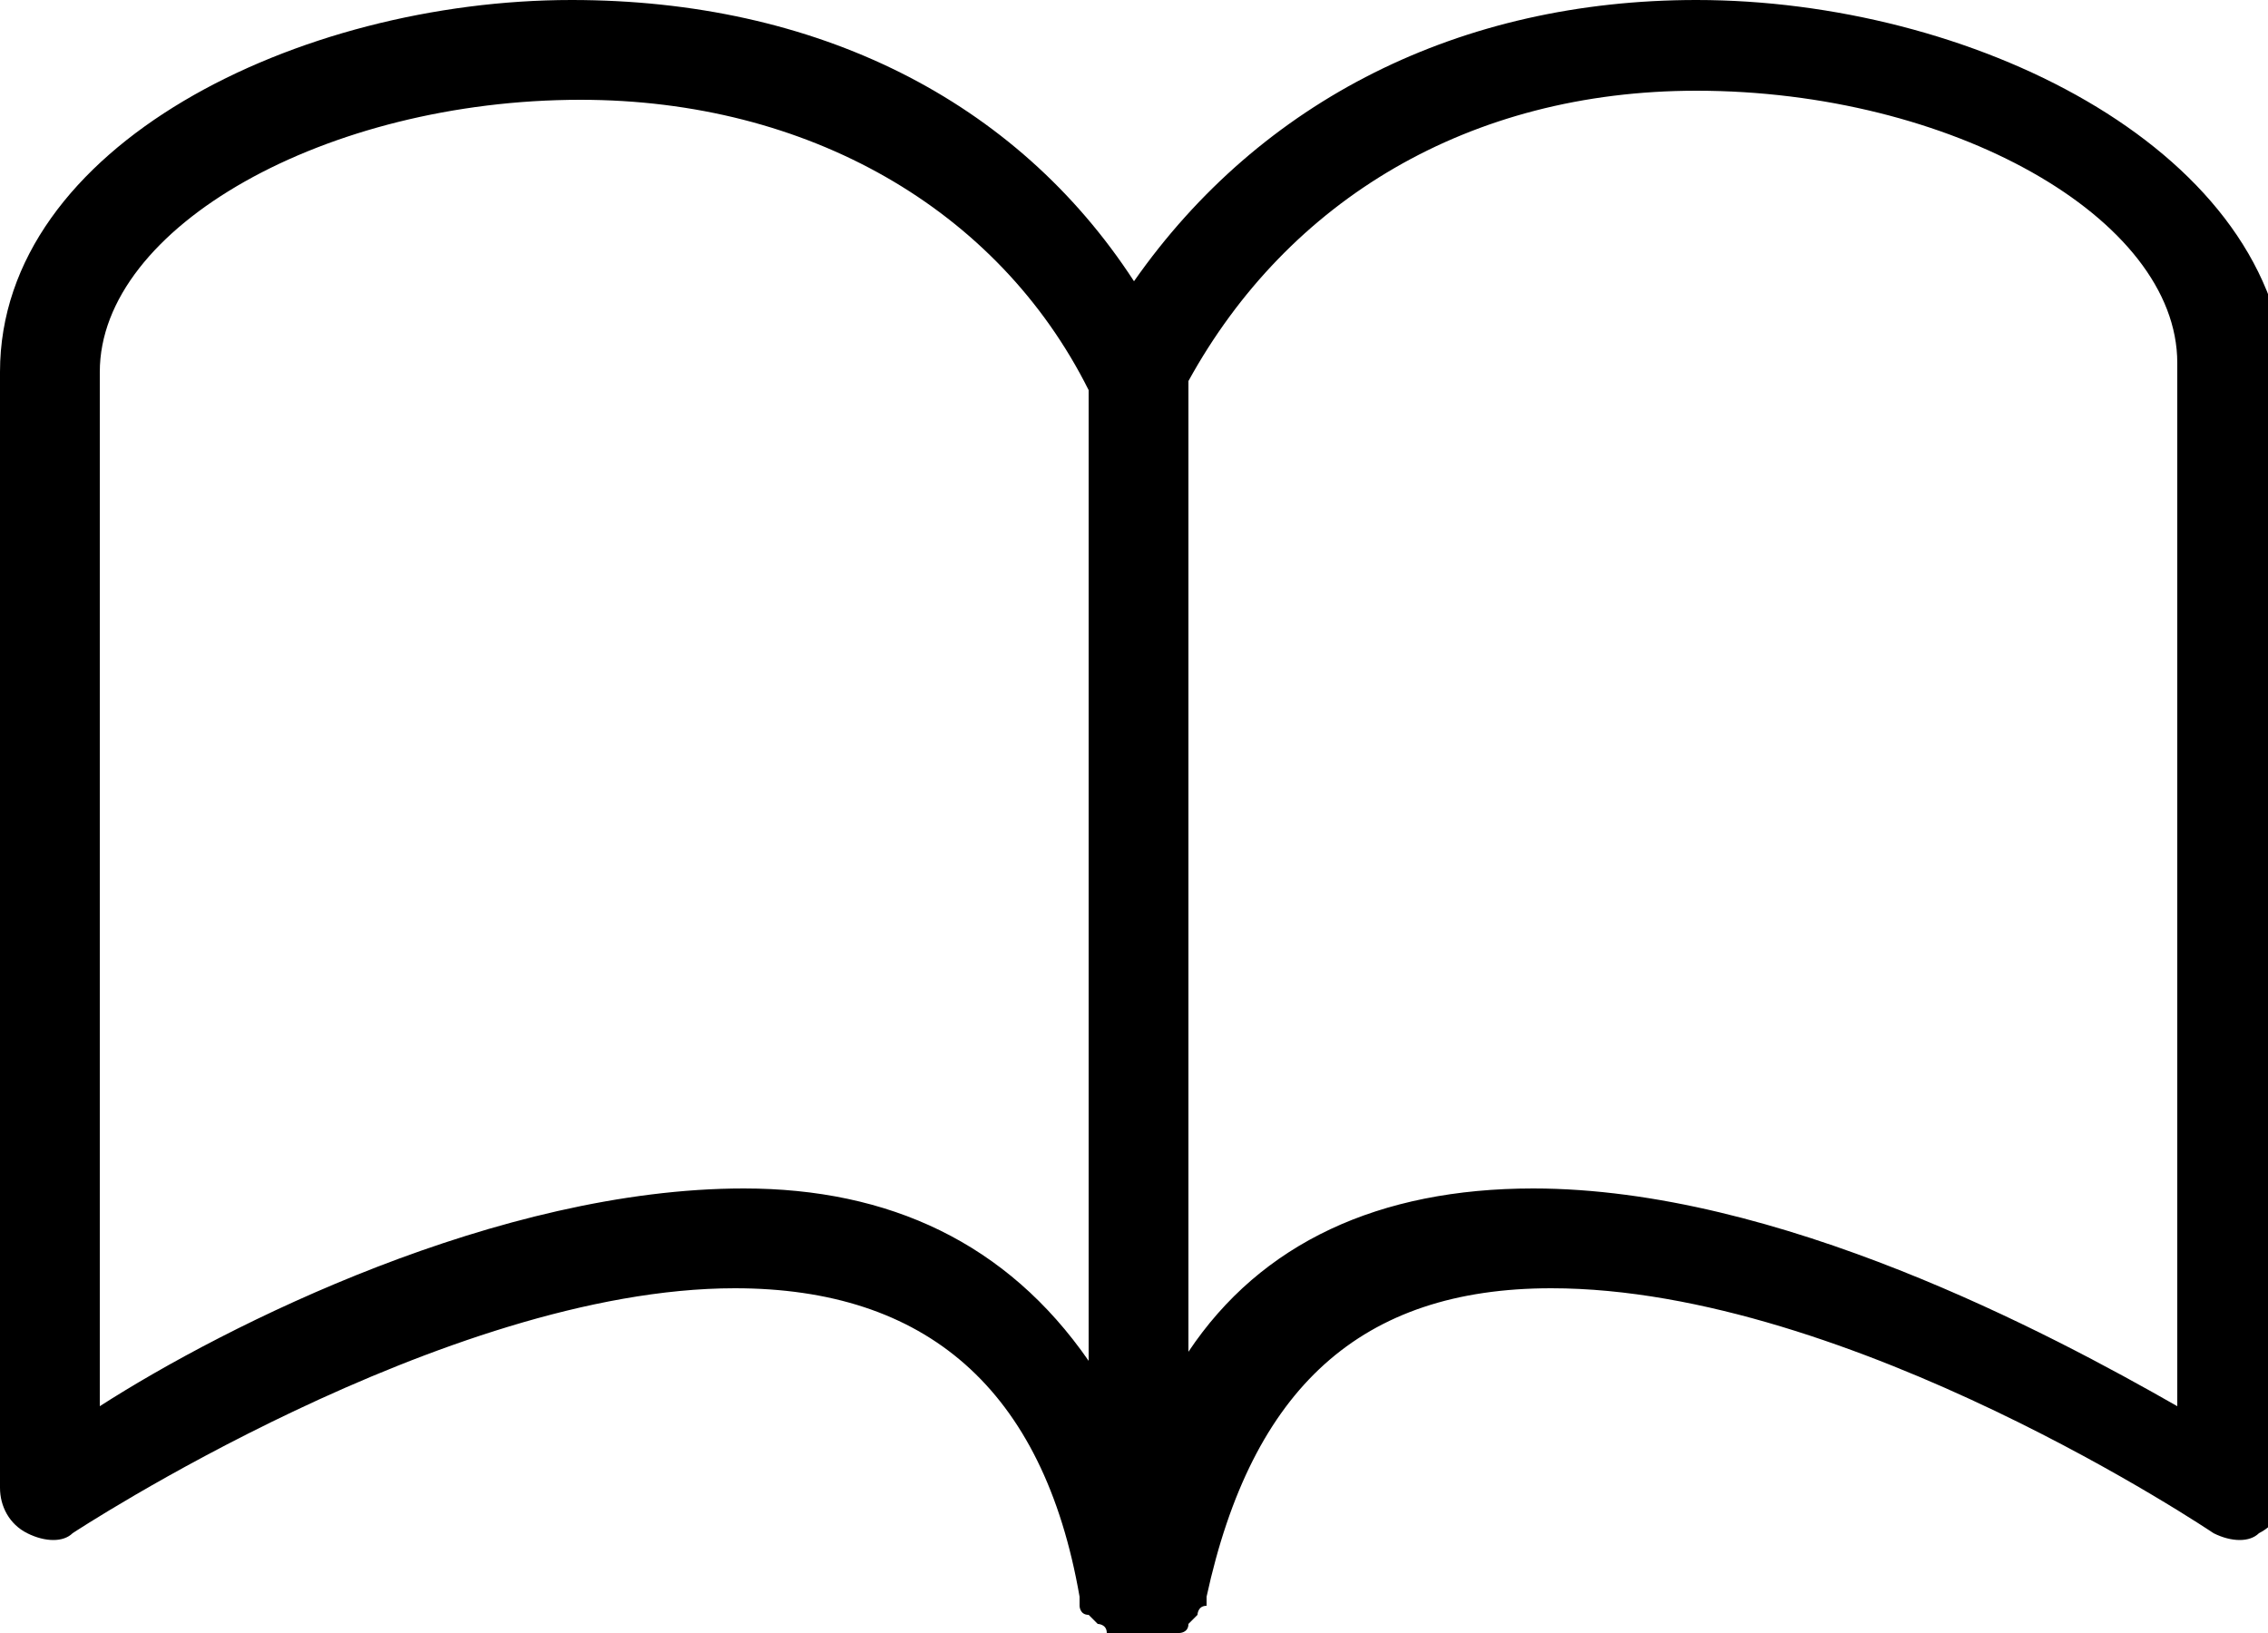 <!-- Generator: Adobe Illustrator 21.0.2, SVG Export Plug-In  -->
<svg version="1.1"
	 xmlns="http://www.w3.org/2000/svg" xmlns:xlink="http://www.w3.org/1999/xlink" xmlns:a="http://ns.adobe.com/AdobeSVGViewerExtensions/3.0/"
	 x="0px" y="0px" width="25px" height="18px" viewBox="0 0 25 18" style="enable-background:new 0 0 25 18;" xml:space="preserve">
<defs>
</defs>
<path id="Icon_1_" d="M18.7,0c-2.6,0-4.8,1.1-6.2,3.1C11.2,1.1,9,0,6.3,0C3.3,0,0,1.6,0,4.1v12.3c0,0.2,0.1,0.4,0.3,0.5
	c0.2,0.1,0.4,0.1,0.5,0c0,0,4.1-2.7,7.3-2.7c2.1,0,3.4,1.1,3.8,3.4c0,0,0,0,0,0c0,0,0,0.1,0,0.1c0,0,0,0.1,0.1,0.1c0,0,0,0,0.1,0.1
	c0,0,0.1,0,0.1,0.1c0,0,0,0,0.1,0c0,0,0.1,0,0.1,0c0,0,0,0,0.1,0c0,0,0,0,0.1,0l0,0h0h0h0c0,0,0,0,0.1,0c0,0,0,0,0.1,0
	c0,0,0.1,0,0.1,0c0,0,0,0,0.1,0c0,0,0.1,0,0.1-0.1c0,0,0,0,0.1-0.1c0,0,0-0.1,0.1-0.1c0,0,0-0.1,0-0.1c0,0,0,0,0,0
	c0.5-2.3,1.7-3.4,3.8-3.4c3.3,0,7.3,2.7,7.3,2.7c0.2,0.1,0.4,0.1,0.5,0c0.2-0.1,0.3-0.3,0.3-0.5V4.1C25,1.6,21.7,0,18.7,0L18.7,0z
	 M8.2,13.1c-2.7,0-5.7,1.5-7.1,2.4V4.1c0-1.6,2.5-3,5.3-3c2.5,0,4.6,1.2,5.6,3.2v10.7C11.1,13.7,9.8,13.1,8.2,13.1L8.2,13.1z
	 M24,15.5c-1.4-0.8-4.4-2.4-7.1-2.4c-1.7,0-3,0.6-3.8,1.8V4.2c1.1-2,3.1-3.2,5.6-3.2c2.8,0,5.3,1.4,5.3,3L24,15.5L24,15.5z"/>
</svg>
